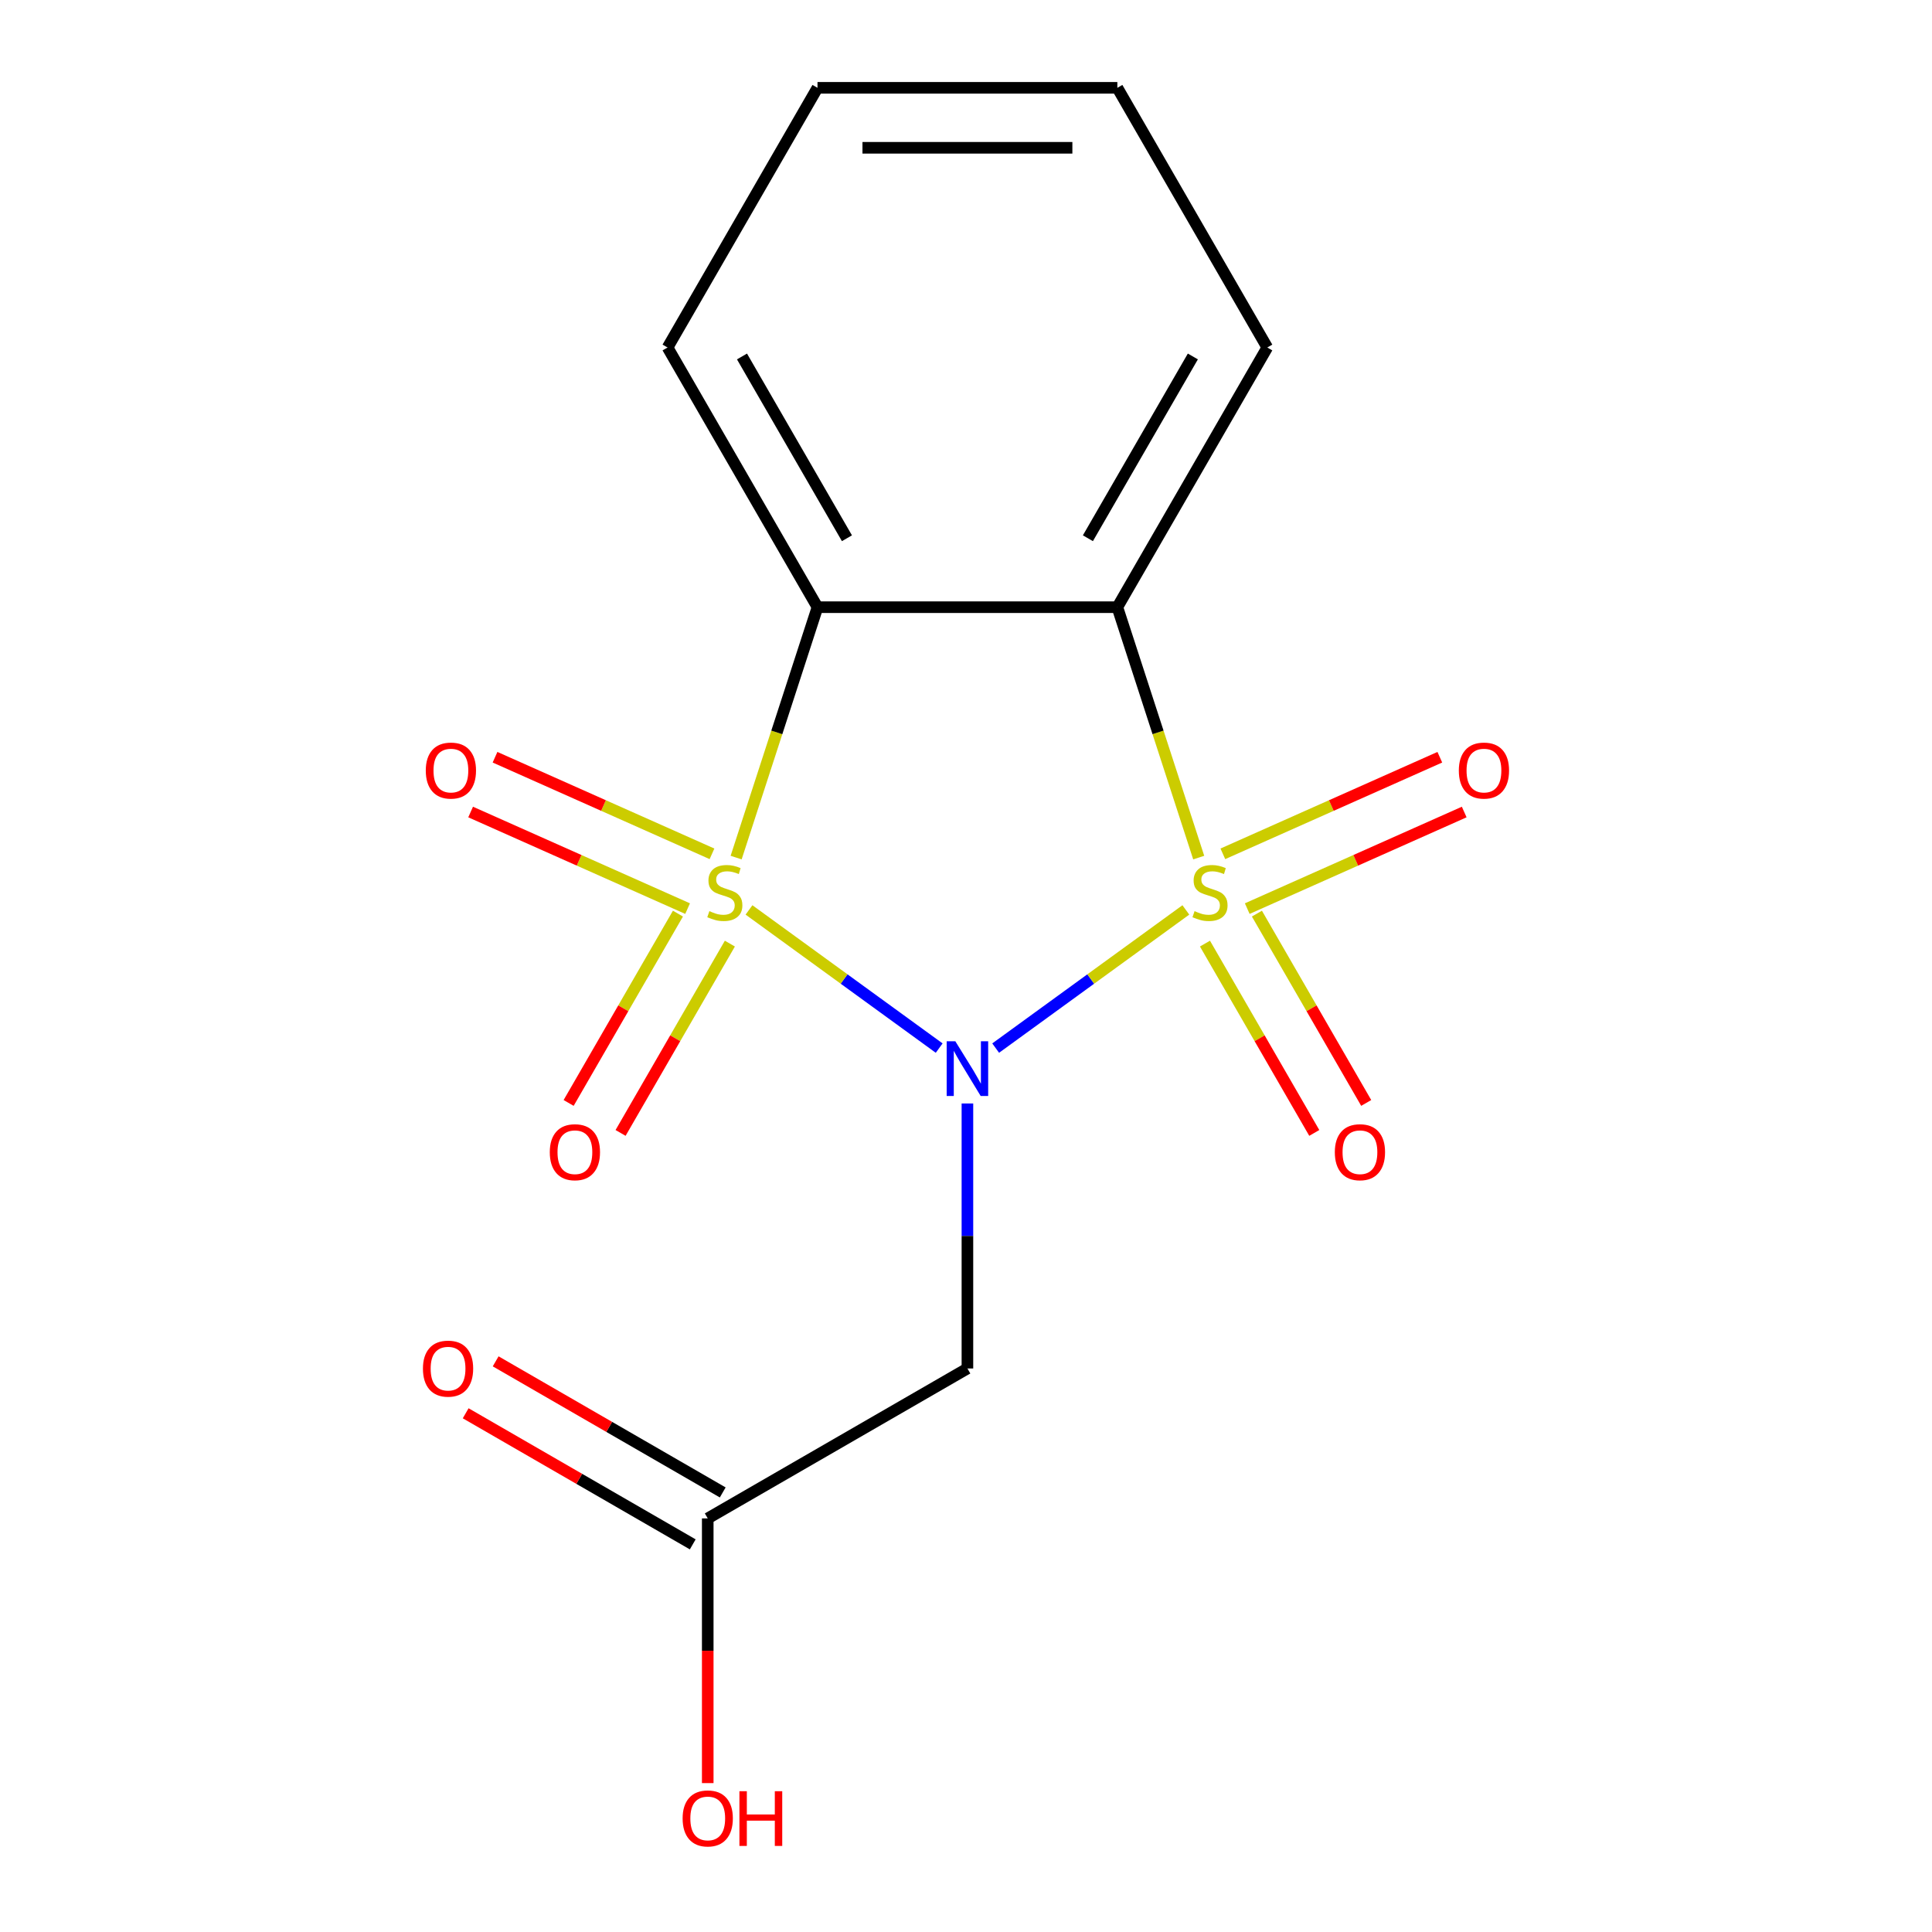 <?xml version='1.0' encoding='iso-8859-1'?>
<svg version='1.1' baseProfile='full'
              xmlns='http://www.w3.org/2000/svg'
                      xmlns:rdkit='http://www.rdkit.org/xml'
                      xmlns:xlink='http://www.w3.org/1999/xlink'
                  xml:space='preserve'
width='1000px' height='1000px' viewBox='0 0 1000 1000'>
<!-- END OF HEADER -->
<rect style='opacity:1.0;fill:#FFFFFF;stroke:none' width='1000' height='1000' x='0' y='0'> </rect>
<path class='bond-0' d='M 515.356,542.494 L 564.574,506.735' style='fill:none;fill-rule:evenodd;stroke:#0000FF;stroke-width:6px;stroke-linecap:butt;stroke-linejoin:miter;stroke-opacity:1' />
<path class='bond-0' d='M 564.574,506.735 L 613.792,470.976' style='fill:none;fill-rule:evenodd;stroke:#CCCC00;stroke-width:6px;stroke-linecap:butt;stroke-linejoin:miter;stroke-opacity:1' />
<path class='bond-1' d='M 486.116,542.494 L 436.898,506.735' style='fill:none;fill-rule:evenodd;stroke:#0000FF;stroke-width:6px;stroke-linecap:butt;stroke-linejoin:miter;stroke-opacity:1' />
<path class='bond-1' d='M 436.898,506.735 L 387.681,470.976' style='fill:none;fill-rule:evenodd;stroke:#CCCC00;stroke-width:6px;stroke-linecap:butt;stroke-linejoin:miter;stroke-opacity:1' />
<path class='bond-4' d='M 500.736,571.156 L 500.736,639.739' style='fill:none;fill-rule:evenodd;stroke:#0000FF;stroke-width:6px;stroke-linecap:butt;stroke-linejoin:miter;stroke-opacity:1' />
<path class='bond-4' d='M 500.736,639.739 L 500.736,708.322' style='fill:none;fill-rule:evenodd;stroke:#000000;stroke-width:6px;stroke-linecap:butt;stroke-linejoin:miter;stroke-opacity:1' />
<path class='bond-2' d='M 620.452,443.888 L 599.395,379.083' style='fill:none;fill-rule:evenodd;stroke:#CCCC00;stroke-width:6px;stroke-linecap:butt;stroke-linejoin:miter;stroke-opacity:1' />
<path class='bond-2' d='M 599.395,379.083 L 578.339,314.279' style='fill:none;fill-rule:evenodd;stroke:#000000;stroke-width:6px;stroke-linecap:butt;stroke-linejoin:miter;stroke-opacity:1' />
<path class='bond-7' d='M 645.573,470.297 L 701.724,445.297' style='fill:none;fill-rule:evenodd;stroke:#CCCC00;stroke-width:6px;stroke-linecap:butt;stroke-linejoin:miter;stroke-opacity:1' />
<path class='bond-7' d='M 701.724,445.297 L 757.875,420.297' style='fill:none;fill-rule:evenodd;stroke:#FF0000;stroke-width:6px;stroke-linecap:butt;stroke-linejoin:miter;stroke-opacity:1' />
<path class='bond-7' d='M 632.948,441.939 L 689.099,416.939' style='fill:none;fill-rule:evenodd;stroke:#CCCC00;stroke-width:6px;stroke-linecap:butt;stroke-linejoin:miter;stroke-opacity:1' />
<path class='bond-7' d='M 689.099,416.939 L 745.25,391.939' style='fill:none;fill-rule:evenodd;stroke:#FF0000;stroke-width:6px;stroke-linecap:butt;stroke-linejoin:miter;stroke-opacity:1' />
<path class='bond-8' d='M 623.69,488.409 L 651.979,537.405' style='fill:none;fill-rule:evenodd;stroke:#CCCC00;stroke-width:6px;stroke-linecap:butt;stroke-linejoin:miter;stroke-opacity:1' />
<path class='bond-8' d='M 651.979,537.405 L 680.267,586.402' style='fill:none;fill-rule:evenodd;stroke:#FF0000;stroke-width:6px;stroke-linecap:butt;stroke-linejoin:miter;stroke-opacity:1' />
<path class='bond-8' d='M 650.573,472.888 L 678.861,521.885' style='fill:none;fill-rule:evenodd;stroke:#CCCC00;stroke-width:6px;stroke-linecap:butt;stroke-linejoin:miter;stroke-opacity:1' />
<path class='bond-8' d='M 678.861,521.885 L 707.149,570.881' style='fill:none;fill-rule:evenodd;stroke:#FF0000;stroke-width:6px;stroke-linecap:butt;stroke-linejoin:miter;stroke-opacity:1' />
<path class='bond-3' d='M 381.021,443.888 L 402.077,379.083' style='fill:none;fill-rule:evenodd;stroke:#CCCC00;stroke-width:6px;stroke-linecap:butt;stroke-linejoin:miter;stroke-opacity:1' />
<path class='bond-3' d='M 402.077,379.083 L 423.133,314.279' style='fill:none;fill-rule:evenodd;stroke:#000000;stroke-width:6px;stroke-linecap:butt;stroke-linejoin:miter;stroke-opacity:1' />
<path class='bond-5' d='M 350.9,472.888 L 322.612,521.885' style='fill:none;fill-rule:evenodd;stroke:#CCCC00;stroke-width:6px;stroke-linecap:butt;stroke-linejoin:miter;stroke-opacity:1' />
<path class='bond-5' d='M 322.612,521.885 L 294.323,570.881' style='fill:none;fill-rule:evenodd;stroke:#FF0000;stroke-width:6px;stroke-linecap:butt;stroke-linejoin:miter;stroke-opacity:1' />
<path class='bond-5' d='M 377.782,488.409 L 349.494,537.405' style='fill:none;fill-rule:evenodd;stroke:#CCCC00;stroke-width:6px;stroke-linecap:butt;stroke-linejoin:miter;stroke-opacity:1' />
<path class='bond-5' d='M 349.494,537.405 L 321.206,586.402' style='fill:none;fill-rule:evenodd;stroke:#FF0000;stroke-width:6px;stroke-linecap:butt;stroke-linejoin:miter;stroke-opacity:1' />
<path class='bond-6' d='M 368.525,441.939 L 312.374,416.939' style='fill:none;fill-rule:evenodd;stroke:#CCCC00;stroke-width:6px;stroke-linecap:butt;stroke-linejoin:miter;stroke-opacity:1' />
<path class='bond-6' d='M 312.374,416.939 L 256.223,391.939' style='fill:none;fill-rule:evenodd;stroke:#FF0000;stroke-width:6px;stroke-linecap:butt;stroke-linejoin:miter;stroke-opacity:1' />
<path class='bond-6' d='M 355.899,470.297 L 299.748,445.297' style='fill:none;fill-rule:evenodd;stroke:#CCCC00;stroke-width:6px;stroke-linecap:butt;stroke-linejoin:miter;stroke-opacity:1' />
<path class='bond-6' d='M 299.748,445.297 L 243.597,420.297' style='fill:none;fill-rule:evenodd;stroke:#FF0000;stroke-width:6px;stroke-linecap:butt;stroke-linejoin:miter;stroke-opacity:1' />
<path class='bond-11' d='M 578.339,314.279 L 655.942,179.867' style='fill:none;fill-rule:evenodd;stroke:#000000;stroke-width:6px;stroke-linecap:butt;stroke-linejoin:miter;stroke-opacity:1' />
<path class='bond-11' d='M 563.097,278.596 L 617.419,184.508' style='fill:none;fill-rule:evenodd;stroke:#000000;stroke-width:6px;stroke-linecap:butt;stroke-linejoin:miter;stroke-opacity:1' />
<path class='bond-16' d='M 578.339,314.279 L 423.133,314.279' style='fill:none;fill-rule:evenodd;stroke:#000000;stroke-width:6px;stroke-linecap:butt;stroke-linejoin:miter;stroke-opacity:1' />
<path class='bond-12' d='M 423.133,314.279 L 345.531,179.867' style='fill:none;fill-rule:evenodd;stroke:#000000;stroke-width:6px;stroke-linecap:butt;stroke-linejoin:miter;stroke-opacity:1' />
<path class='bond-12' d='M 438.375,278.596 L 384.053,184.508' style='fill:none;fill-rule:evenodd;stroke:#000000;stroke-width:6px;stroke-linecap:butt;stroke-linejoin:miter;stroke-opacity:1' />
<path class='bond-9' d='M 500.736,708.322 L 366.324,785.924' style='fill:none;fill-rule:evenodd;stroke:#000000;stroke-width:6px;stroke-linecap:butt;stroke-linejoin:miter;stroke-opacity:1' />
<path class='bond-10' d='M 374.085,772.483 L 315.319,738.555' style='fill:none;fill-rule:evenodd;stroke:#000000;stroke-width:6px;stroke-linecap:butt;stroke-linejoin:miter;stroke-opacity:1' />
<path class='bond-10' d='M 315.319,738.555 L 256.553,704.626' style='fill:none;fill-rule:evenodd;stroke:#FF0000;stroke-width:6px;stroke-linecap:butt;stroke-linejoin:miter;stroke-opacity:1' />
<path class='bond-10' d='M 358.564,799.366 L 299.798,765.437' style='fill:none;fill-rule:evenodd;stroke:#000000;stroke-width:6px;stroke-linecap:butt;stroke-linejoin:miter;stroke-opacity:1' />
<path class='bond-10' d='M 299.798,765.437 L 241.032,731.509' style='fill:none;fill-rule:evenodd;stroke:#FF0000;stroke-width:6px;stroke-linecap:butt;stroke-linejoin:miter;stroke-opacity:1' />
<path class='bond-13' d='M 366.324,785.924 L 366.324,854.427' style='fill:none;fill-rule:evenodd;stroke:#000000;stroke-width:6px;stroke-linecap:butt;stroke-linejoin:miter;stroke-opacity:1' />
<path class='bond-13' d='M 366.324,854.427 L 366.324,922.93' style='fill:none;fill-rule:evenodd;stroke:#FF0000;stroke-width:6px;stroke-linecap:butt;stroke-linejoin:miter;stroke-opacity:1' />
<path class='bond-14' d='M 655.942,179.867 L 578.339,45.455' style='fill:none;fill-rule:evenodd;stroke:#000000;stroke-width:6px;stroke-linecap:butt;stroke-linejoin:miter;stroke-opacity:1' />
<path class='bond-15' d='M 345.531,179.867 L 423.133,45.455' style='fill:none;fill-rule:evenodd;stroke:#000000;stroke-width:6px;stroke-linecap:butt;stroke-linejoin:miter;stroke-opacity:1' />
<path class='bond-17' d='M 578.339,45.455 L 423.133,45.455' style='fill:none;fill-rule:evenodd;stroke:#000000;stroke-width:6px;stroke-linecap:butt;stroke-linejoin:miter;stroke-opacity:1' />
<path class='bond-17' d='M 555.058,76.496 L 446.414,76.496' style='fill:none;fill-rule:evenodd;stroke:#000000;stroke-width:6px;stroke-linecap:butt;stroke-linejoin:miter;stroke-opacity:1' />
<path  class='atom-0' d='M 494.476 538.956
L 503.756 553.956
Q 504.676 555.436, 506.156 558.116
Q 507.636 560.796, 507.716 560.956
L 507.716 538.956
L 511.476 538.956
L 511.476 567.276
L 507.596 567.276
L 497.636 550.876
Q 496.476 548.956, 495.236 546.756
Q 494.036 544.556, 493.676 543.876
L 493.676 567.276
L 489.996 567.276
L 489.996 538.956
L 494.476 538.956
' fill='#0000FF'/>
<path  class='atom-1' d='M 618.3 471.608
Q 618.62 471.728, 619.94 472.288
Q 621.26 472.848, 622.7 473.208
Q 624.18 473.528, 625.62 473.528
Q 628.3 473.528, 629.86 472.248
Q 631.42 470.928, 631.42 468.648
Q 631.42 467.088, 630.62 466.128
Q 629.86 465.168, 628.66 464.648
Q 627.46 464.128, 625.46 463.528
Q 622.94 462.768, 621.42 462.048
Q 619.94 461.328, 618.86 459.808
Q 617.82 458.288, 617.82 455.728
Q 617.82 452.168, 620.22 449.968
Q 622.66 447.768, 627.46 447.768
Q 630.74 447.768, 634.46 449.328
L 633.54 452.408
Q 630.14 451.008, 627.58 451.008
Q 624.82 451.008, 623.3 452.168
Q 621.78 453.288, 621.82 455.248
Q 621.82 456.768, 622.58 457.688
Q 623.38 458.608, 624.5 459.128
Q 625.66 459.648, 627.58 460.248
Q 630.14 461.048, 631.66 461.848
Q 633.18 462.648, 634.26 464.288
Q 635.38 465.888, 635.38 468.648
Q 635.38 472.568, 632.74 474.688
Q 630.14 476.768, 625.78 476.768
Q 623.26 476.768, 621.34 476.208
Q 619.46 475.688, 617.22 474.768
L 618.3 471.608
' fill='#CCCC00'/>
<path  class='atom-2' d='M 367.172 471.608
Q 367.492 471.728, 368.812 472.288
Q 370.132 472.848, 371.572 473.208
Q 373.052 473.528, 374.492 473.528
Q 377.172 473.528, 378.732 472.248
Q 380.292 470.928, 380.292 468.648
Q 380.292 467.088, 379.492 466.128
Q 378.732 465.168, 377.532 464.648
Q 376.332 464.128, 374.332 463.528
Q 371.812 462.768, 370.292 462.048
Q 368.812 461.328, 367.732 459.808
Q 366.692 458.288, 366.692 455.728
Q 366.692 452.168, 369.092 449.968
Q 371.532 447.768, 376.332 447.768
Q 379.612 447.768, 383.332 449.328
L 382.412 452.408
Q 379.012 451.008, 376.452 451.008
Q 373.692 451.008, 372.172 452.168
Q 370.652 453.288, 370.692 455.248
Q 370.692 456.768, 371.452 457.688
Q 372.252 458.608, 373.372 459.128
Q 374.532 459.648, 376.452 460.248
Q 379.012 461.048, 380.532 461.848
Q 382.052 462.648, 383.132 464.288
Q 384.252 465.888, 384.252 468.648
Q 384.252 472.568, 381.612 474.688
Q 379.012 476.768, 374.652 476.768
Q 372.132 476.768, 370.212 476.208
Q 368.332 475.688, 366.092 474.768
L 367.172 471.608
' fill='#CCCC00'/>
<path  class='atom-6' d='M 284.569 596.38
Q 284.569 589.58, 287.929 585.78
Q 291.289 581.98, 297.569 581.98
Q 303.849 581.98, 307.209 585.78
Q 310.569 589.58, 310.569 596.38
Q 310.569 603.26, 307.169 607.18
Q 303.769 611.06, 297.569 611.06
Q 291.329 611.06, 287.929 607.18
Q 284.569 603.3, 284.569 596.38
M 297.569 607.86
Q 301.889 607.86, 304.209 604.98
Q 306.569 602.06, 306.569 596.38
Q 306.569 590.82, 304.209 588.02
Q 301.889 585.18, 297.569 585.18
Q 293.249 585.18, 290.889 587.98
Q 288.569 590.78, 288.569 596.38
Q 288.569 602.1, 290.889 604.98
Q 293.249 607.86, 297.569 607.86
' fill='#FF0000'/>
<path  class='atom-7' d='M 220.385 398.84
Q 220.385 392.04, 223.745 388.24
Q 227.105 384.44, 233.385 384.44
Q 239.665 384.44, 243.025 388.24
Q 246.385 392.04, 246.385 398.84
Q 246.385 405.72, 242.985 409.64
Q 239.585 413.52, 233.385 413.52
Q 227.145 413.52, 223.745 409.64
Q 220.385 405.76, 220.385 398.84
M 233.385 410.32
Q 237.705 410.32, 240.025 407.44
Q 242.385 404.52, 242.385 398.84
Q 242.385 393.28, 240.025 390.48
Q 237.705 387.64, 233.385 387.64
Q 229.065 387.64, 226.705 390.44
Q 224.385 393.24, 224.385 398.84
Q 224.385 404.56, 226.705 407.44
Q 229.065 410.32, 233.385 410.32
' fill='#FF0000'/>
<path  class='atom-8' d='M 755.088 398.84
Q 755.088 392.04, 758.448 388.24
Q 761.808 384.44, 768.088 384.44
Q 774.368 384.44, 777.728 388.24
Q 781.088 392.04, 781.088 398.84
Q 781.088 405.72, 777.688 409.64
Q 774.288 413.52, 768.088 413.52
Q 761.848 413.52, 758.448 409.64
Q 755.088 405.76, 755.088 398.84
M 768.088 410.32
Q 772.408 410.32, 774.728 407.44
Q 777.088 404.52, 777.088 398.84
Q 777.088 393.28, 774.728 390.48
Q 772.408 387.64, 768.088 387.64
Q 763.768 387.64, 761.408 390.44
Q 759.088 393.24, 759.088 398.84
Q 759.088 404.56, 761.408 407.44
Q 763.768 410.32, 768.088 410.32
' fill='#FF0000'/>
<path  class='atom-9' d='M 690.903 596.38
Q 690.903 589.58, 694.263 585.78
Q 697.623 581.98, 703.903 581.98
Q 710.183 581.98, 713.543 585.78
Q 716.903 589.58, 716.903 596.38
Q 716.903 603.26, 713.503 607.18
Q 710.103 611.06, 703.903 611.06
Q 697.663 611.06, 694.263 607.18
Q 690.903 603.3, 690.903 596.38
M 703.903 607.86
Q 708.223 607.86, 710.543 604.98
Q 712.903 602.06, 712.903 596.38
Q 712.903 590.82, 710.543 588.02
Q 708.223 585.18, 703.903 585.18
Q 699.583 585.18, 697.223 587.98
Q 694.903 590.78, 694.903 596.38
Q 694.903 602.1, 697.223 604.98
Q 699.583 607.86, 703.903 607.86
' fill='#FF0000'/>
<path  class='atom-11' d='M 218.912 708.402
Q 218.912 701.602, 222.272 697.802
Q 225.632 694.002, 231.912 694.002
Q 238.192 694.002, 241.552 697.802
Q 244.912 701.602, 244.912 708.402
Q 244.912 715.282, 241.512 719.202
Q 238.112 723.082, 231.912 723.082
Q 225.672 723.082, 222.272 719.202
Q 218.912 715.322, 218.912 708.402
M 231.912 719.882
Q 236.232 719.882, 238.552 717.002
Q 240.912 714.082, 240.912 708.402
Q 240.912 702.842, 238.552 700.042
Q 236.232 697.202, 231.912 697.202
Q 227.592 697.202, 225.232 700.002
Q 222.912 702.802, 222.912 708.402
Q 222.912 714.122, 225.232 717.002
Q 227.592 719.882, 231.912 719.882
' fill='#FF0000'/>
<path  class='atom-14' d='M 353.324 941.21
Q 353.324 934.41, 356.684 930.61
Q 360.044 926.81, 366.324 926.81
Q 372.604 926.81, 375.964 930.61
Q 379.324 934.41, 379.324 941.21
Q 379.324 948.09, 375.924 952.01
Q 372.524 955.89, 366.324 955.89
Q 360.084 955.89, 356.684 952.01
Q 353.324 948.13, 353.324 941.21
M 366.324 952.69
Q 370.644 952.69, 372.964 949.81
Q 375.324 946.89, 375.324 941.21
Q 375.324 935.65, 372.964 932.85
Q 370.644 930.01, 366.324 930.01
Q 362.004 930.01, 359.644 932.81
Q 357.324 935.61, 357.324 941.21
Q 357.324 946.93, 359.644 949.81
Q 362.004 952.69, 366.324 952.69
' fill='#FF0000'/>
<path  class='atom-14' d='M 382.724 927.13
L 386.564 927.13
L 386.564 939.17
L 401.044 939.17
L 401.044 927.13
L 404.884 927.13
L 404.884 955.45
L 401.044 955.45
L 401.044 942.37
L 386.564 942.37
L 386.564 955.45
L 382.724 955.45
L 382.724 927.13
' fill='#FF0000'/>
</svg>
